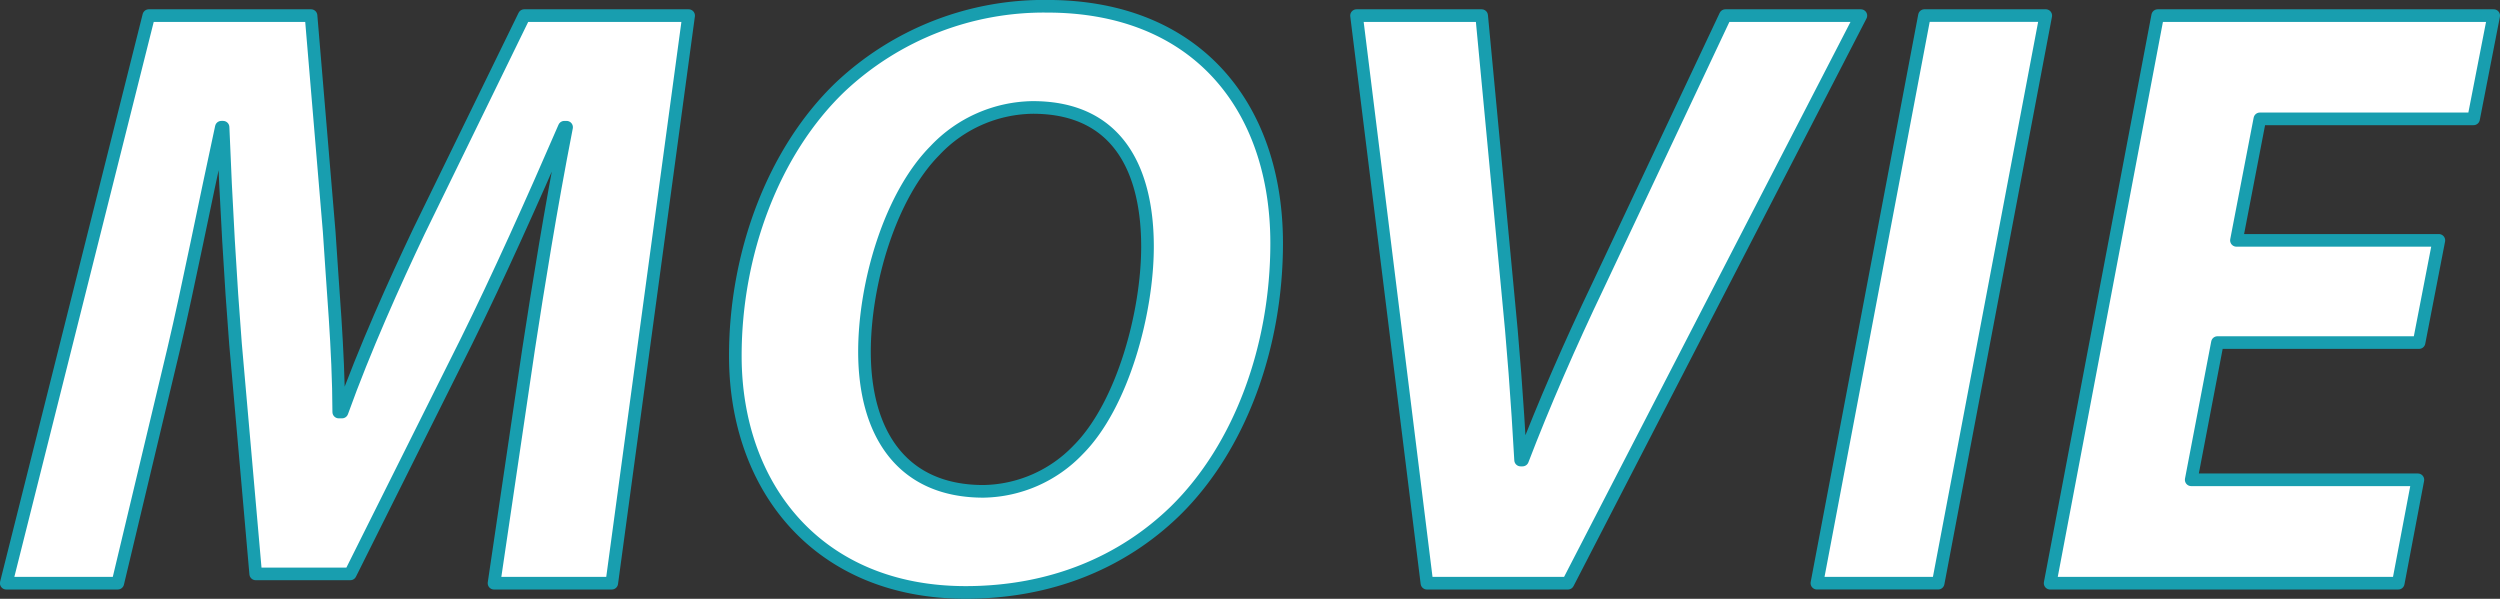 <svg xmlns="http://www.w3.org/2000/svg" width="296.865" height="71.104" viewBox="0 0 296.865 71.104">
  <rect x="0" y="0" width="296.865" height="71.104" fill="#333333" stroke="none"/>
  <g id="Group_2304" data-name="Group 2304" transform="translate(-1053.137 -2399.7)">
    <g id="Group_2303" data-name="Group 2303">
      <path id="Path_6146" data-name="Path 6146" d="M1111.8,2468.954l4.112-27.836c1.119-7.281,2.6-16.546,4.505-26.31h-.271c-3.785,8.755-7.955,18.016-11.63,25.44l-13.782,27.6h-11.232l-2.4-27.321c-.59-7.4-1.129-16.724-1.476-25.721h-.206c-1.948,8.947-3.945,19.088-5.653,26.315l-6.644,27.831h-13.244l16.928-67.4h19.264l2.154,25.64c.377,6.3,1.118,13.938,1.137,21.435h.388c2.695-7.5,6.254-15.394,9.14-21.469l12.5-25.606h19.519l-9.127,67.4Z" fill="#fff" stroke="#189eaf" stroke-linecap="round" stroke-linejoin="round" stroke-width="1.5"/>
      <path id="Path_6147" data-name="Path 6147" d="M1204.735,2428.585c0,12.218-4.3,24.21-12.051,31.8-6.288,6.11-14.778,9.664-24.88,9.664-17.475,0-27.35-12.427-27.35-28.091,0-12.164,4.508-24.288,12.45-31.913a35.26,35.26,0,0,1,24.59-9.6C1195.293,2400.45,1204.735,2412.449,1204.735,2428.585Zm-40.531-11.052c-5.362,5.367-8.413,15.786-8.413,23.936,0,9.47,4.278,16.576,14.127,16.576a15.9,15.9,0,0,0,11.248-4.932c5.29-5.3,8.232-16.317,8.232-24.124,0-8.417-3.043-16.53-13.615-16.53A16.234,16.234,0,0,0,1164.2,2417.533Z" fill="#fff" stroke="#189eaf" stroke-linecap="round" stroke-linejoin="round" stroke-width="1.5"/>
      <path id="Path_6148" data-name="Path 6148" d="M1222.579,2468.954l-8.36-67.4h14.857l3.033,32.061c.722,7.18,1.2,13.732,1.593,20.714h.227c2.521-6.584,5.671-13.808,9-20.762l15.089-32.013h16.089l-34.787,67.4Z" fill="#fff" stroke="#189eaf" stroke-linecap="round" stroke-linejoin="round" stroke-width="1.5"/>
      <path id="Path_6149" data-name="Path 6149" d="M1296.063,2401.55l-12.777,67.4h-14.4l12.772-67.4Z" fill="#fff" stroke="#189eaf" stroke-linecap="round" stroke-linejoin="round" stroke-width="1.5"/>
      <path id="Path_6150" data-name="Path 6150" d="M1340.389,2440.38h-23.94l-3.116,16.294h26.917l-2.332,12.28h-41.336l12.772-67.4h39.9l-2.391,12.26h-25.377l-2.781,14.428h24.037Z" fill="#fff" stroke="#189eaf" stroke-linecap="round" stroke-linejoin="round" stroke-width="1.5"/>
    </g>
  </g>
</svg>
